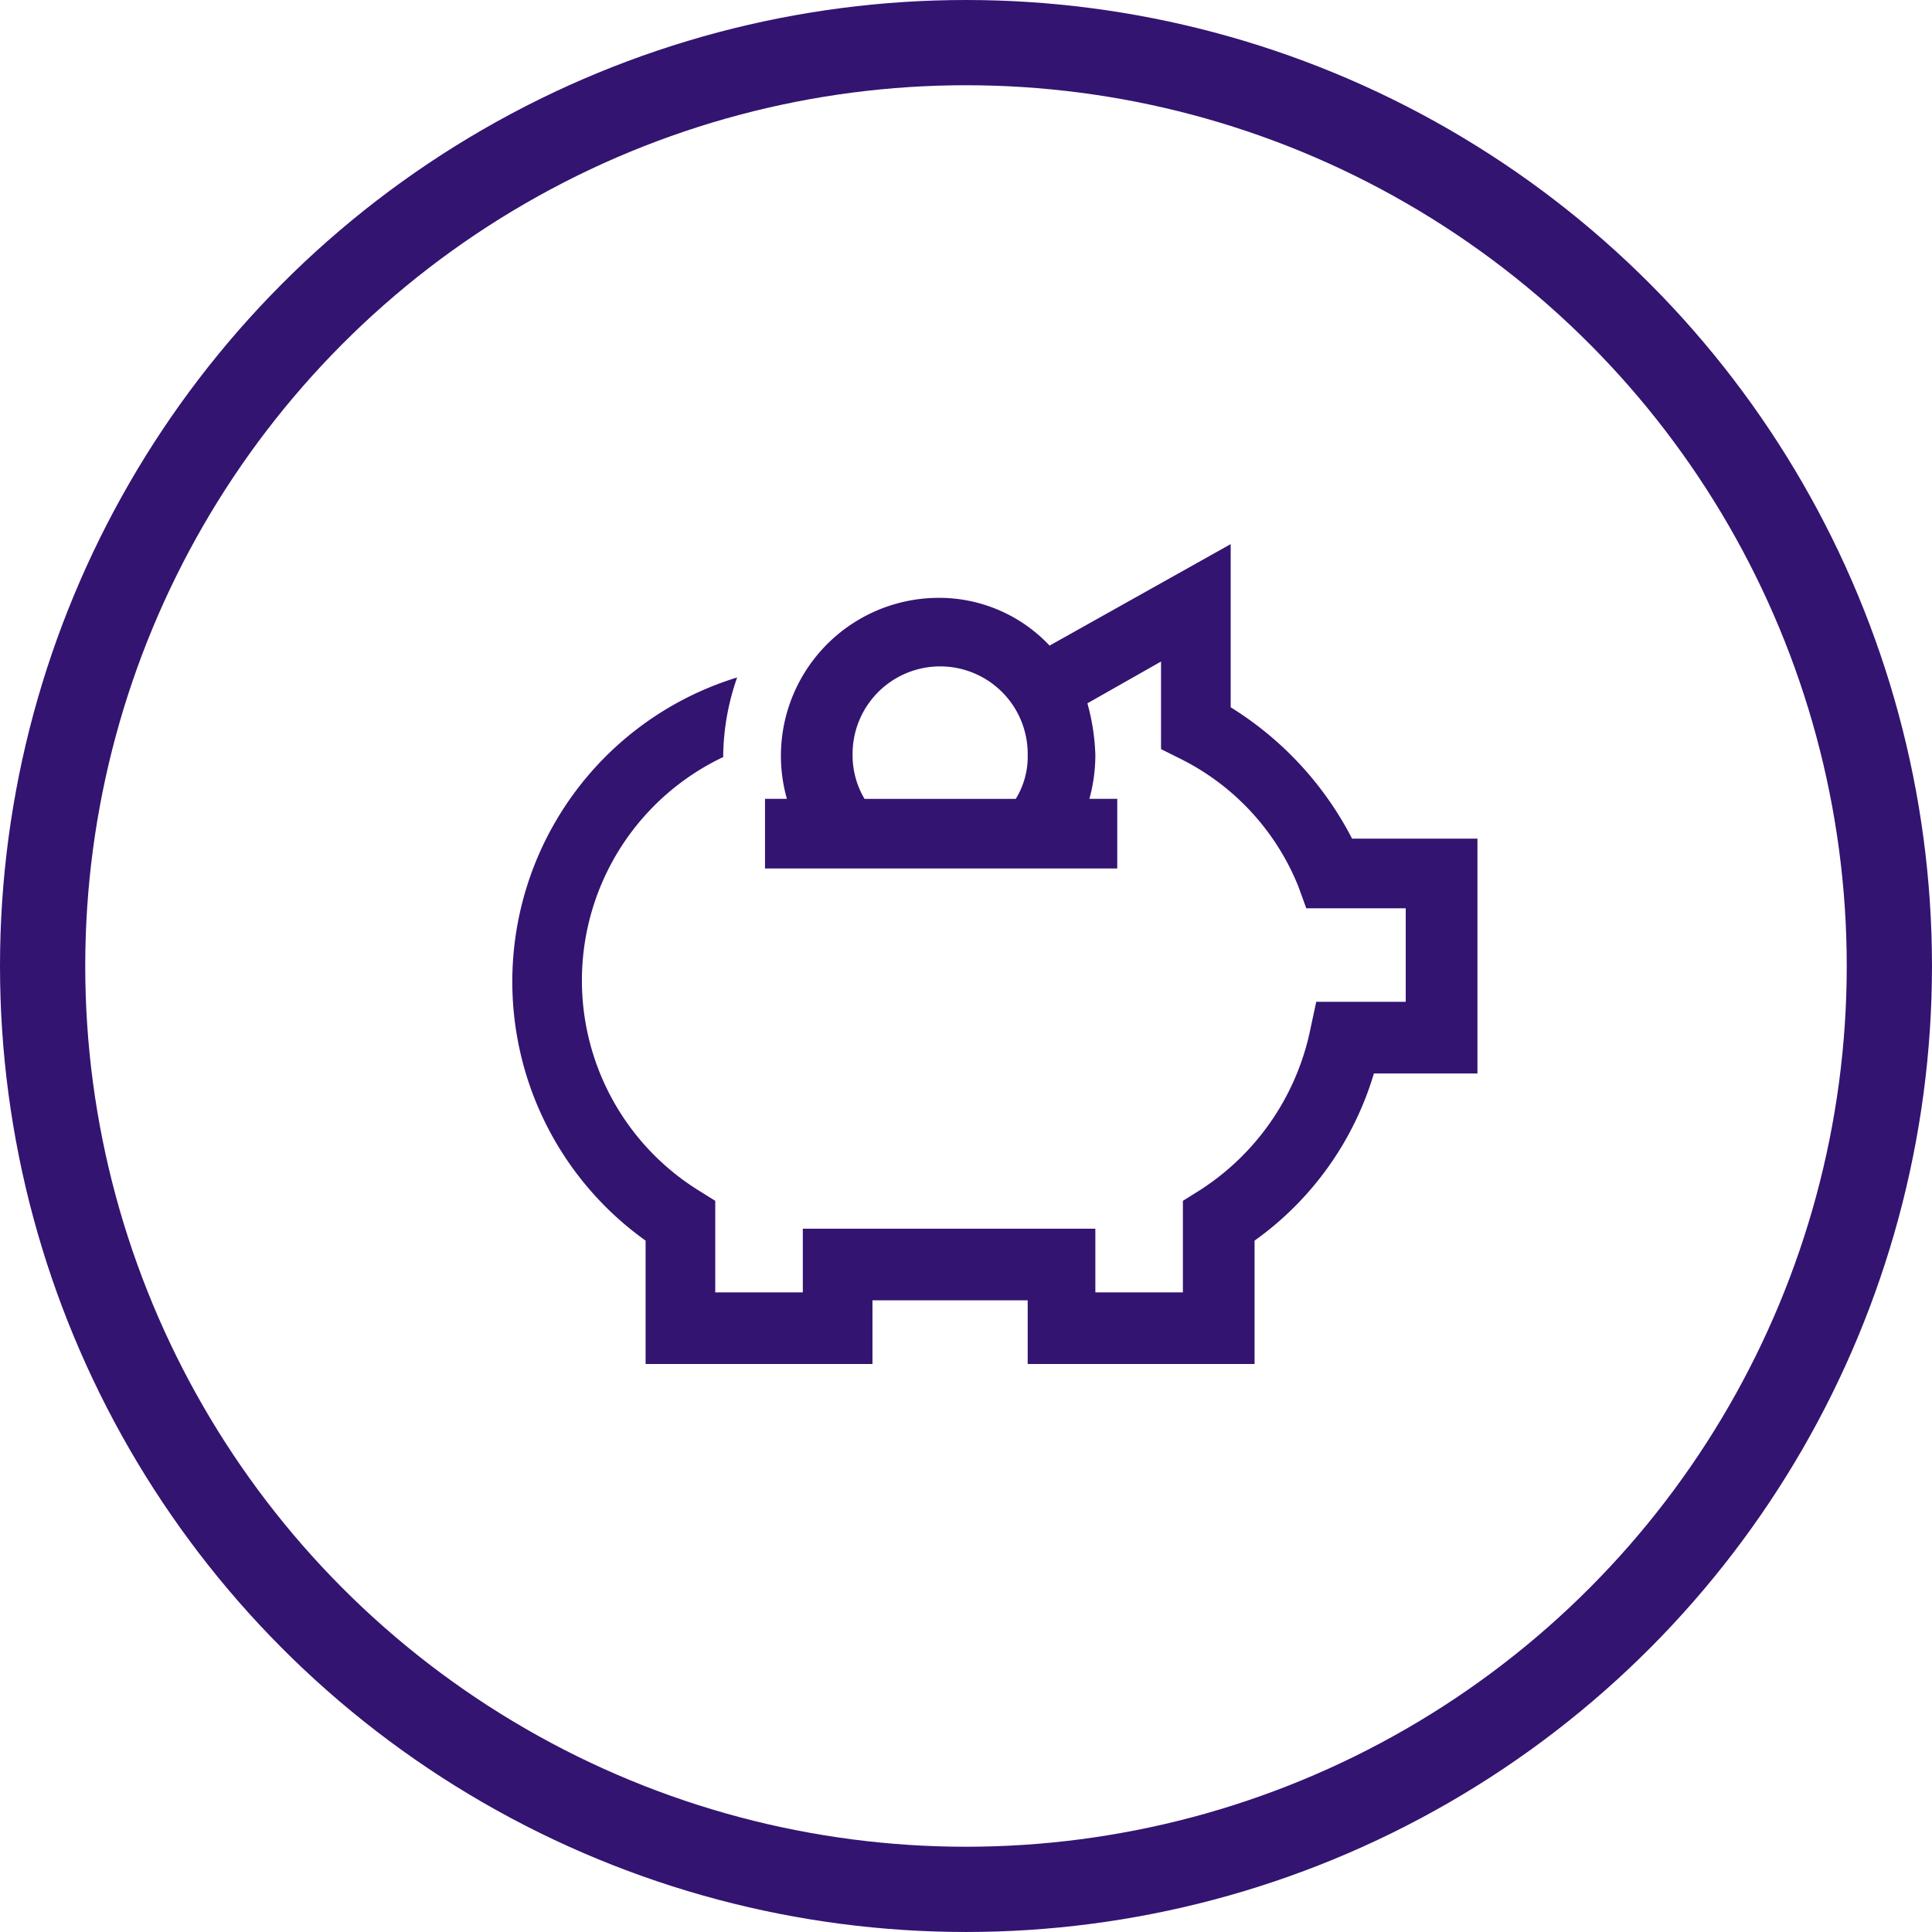 <svg xmlns="http://www.w3.org/2000/svg" width="135.997" height="135.997" viewBox="0 0 135.997 135.997">
    <g id="Group_227" data-name="Group 227" transform="translate(-333.799 -1268.135)">
        <g id="PIGGY_B" transform="translate(336.799 1271.135)">
            <circle id="Ellipse_34" data-name="Ellipse 34" cx="64.998" cy="64.998" r="64.998" transform="translate(0 0)" fill="none" stroke="#331471" stroke-miterlimit="10" stroke-width="6"/>
            <path id="Path_254" data-name="Path 254" d="M86.315,49.532a23.6,23.6,0,0,0-8.545-9.245V28.8L65.022,35.944a10.675,10.675,0,0,0-7.845-3.362A11.12,11.12,0,0,0,46.531,46.731H44.991v4.9H69.785v-4.9H67.824a11.668,11.668,0,0,0,.42-3.082,15.229,15.229,0,0,0-.56-3.642l5.183-2.942v6.164l1.4.7a17.2,17.2,0,0,1,8.265,8.965l.56,1.541h7v6.584h-6.3l-.42,1.961a17.7,17.7,0,0,1-7.845,11.347l-1.121.7v6.444H68.244V76.988H47.652v4.483H41.488V75.027l-1.121-.7a17.405,17.405,0,0,1,1.681-30.538v-.14a17.19,17.19,0,0,1,.981-5.463,22.4,22.4,0,0,0-6.444,39.643v8.685H52.555V82.031H63.481v4.483H79.451V77.829a22.222,22.222,0,0,0,8.4-11.767H95.14V49.532Zm-34.32-2.8a6,6,0,0,1-.84-3.082,6.164,6.164,0,1,1,12.327,0,5.648,5.648,0,0,1-.84,3.082Z" transform="translate(5.86 6.501)" fill="#331471"/>
        </g>
    </g>
</svg>

